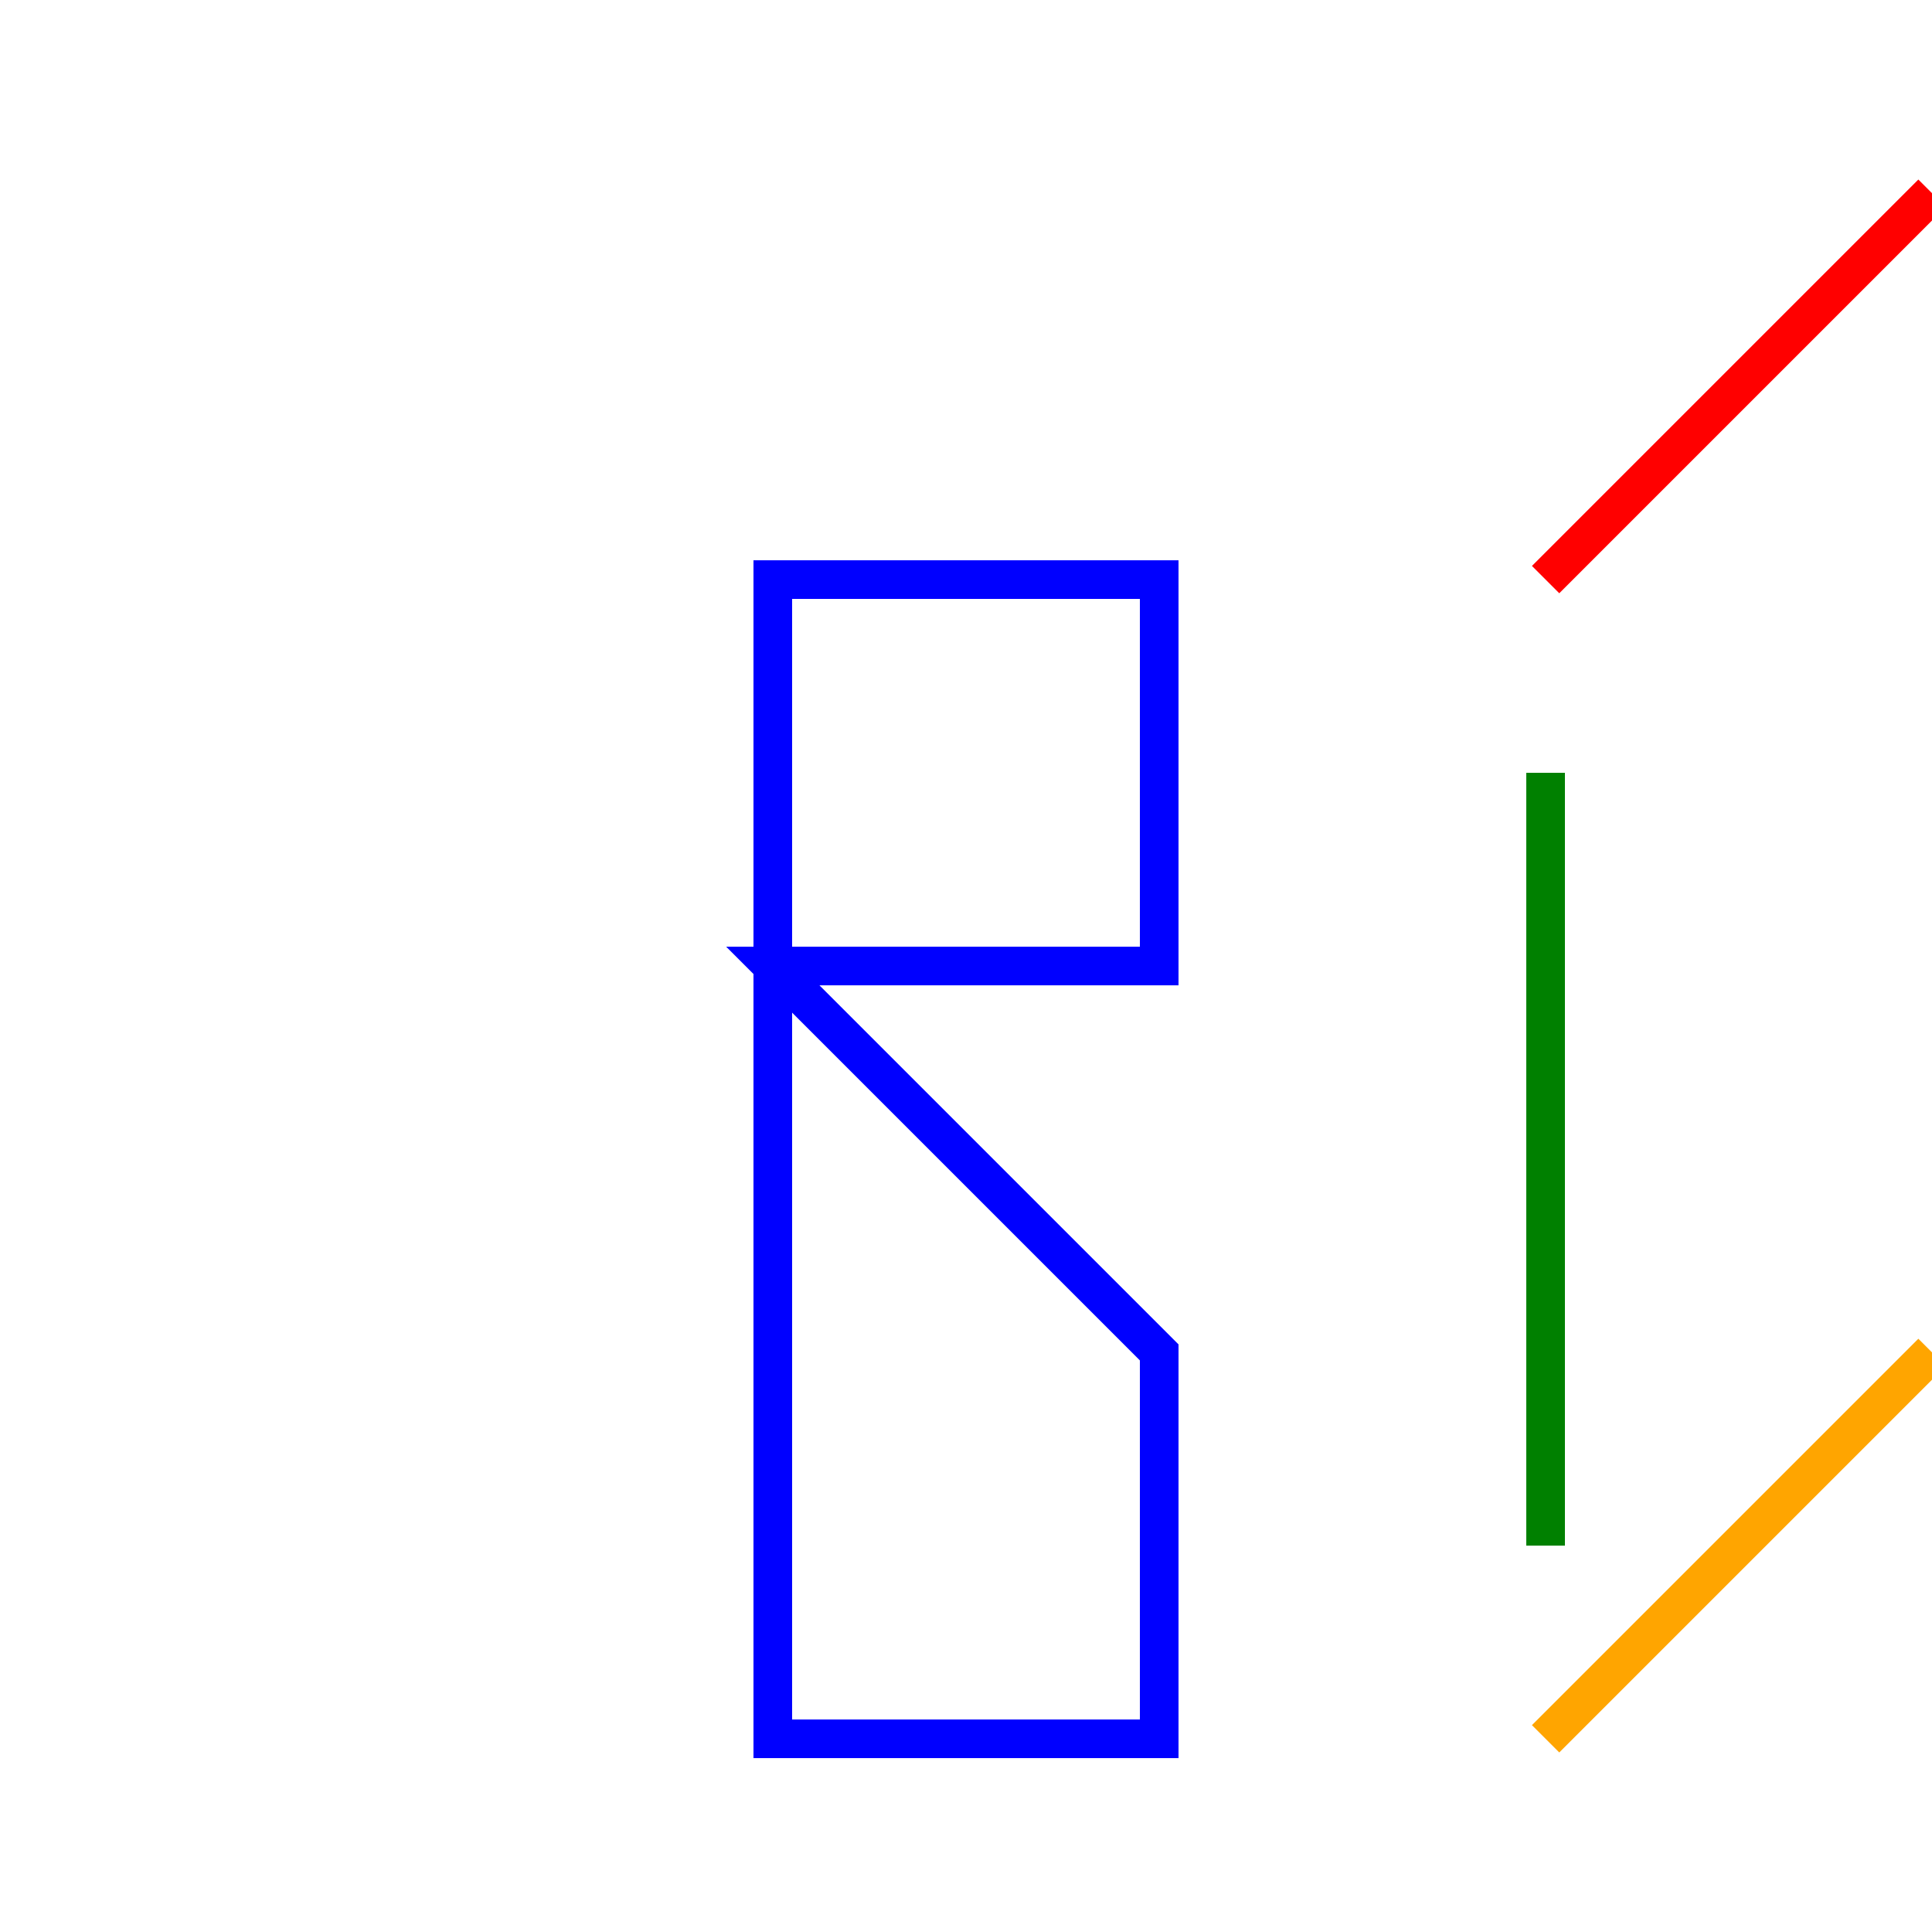 <!--

Generated by DrawGPT.
Free, open source, AI generated images in SVG, PNG, and HTML Canvas format.
https://drawgpt.ai

Created: 2024-01-16T06:43:14.261Z
Link: https://drawgpt.ai/prompt/135759/

-->
<svg xmlns="http://www.w3.org/2000/svg" xmlns:xlink="http://www.w3.org/1999/xlink" width="500" height="500"><defs/><g><path fill="none" stroke="blue" paint-order="fill stroke markers" d=" M 200 150 L 300 150 L 300 250 L 200 250 L 300 350 L 300 450 L 200 450 Z" stroke-miterlimit="10" stroke-width="10" stroke-dasharray=""/><path fill="none" stroke="red" paint-order="fill stroke markers" d=" M 400 150 L 500 50" stroke-miterlimit="10" stroke-width="10" stroke-dasharray=""/><path fill="none" stroke="green" paint-order="fill stroke markers" d=" M 400 200 L 400 400" stroke-miterlimit="10" stroke-width="10" stroke-dasharray=""/><path fill="none" stroke="orange" paint-order="fill stroke markers" d=" M 400 450 L 500 350" stroke-miterlimit="10" stroke-width="10" stroke-dasharray=""/></g></svg>